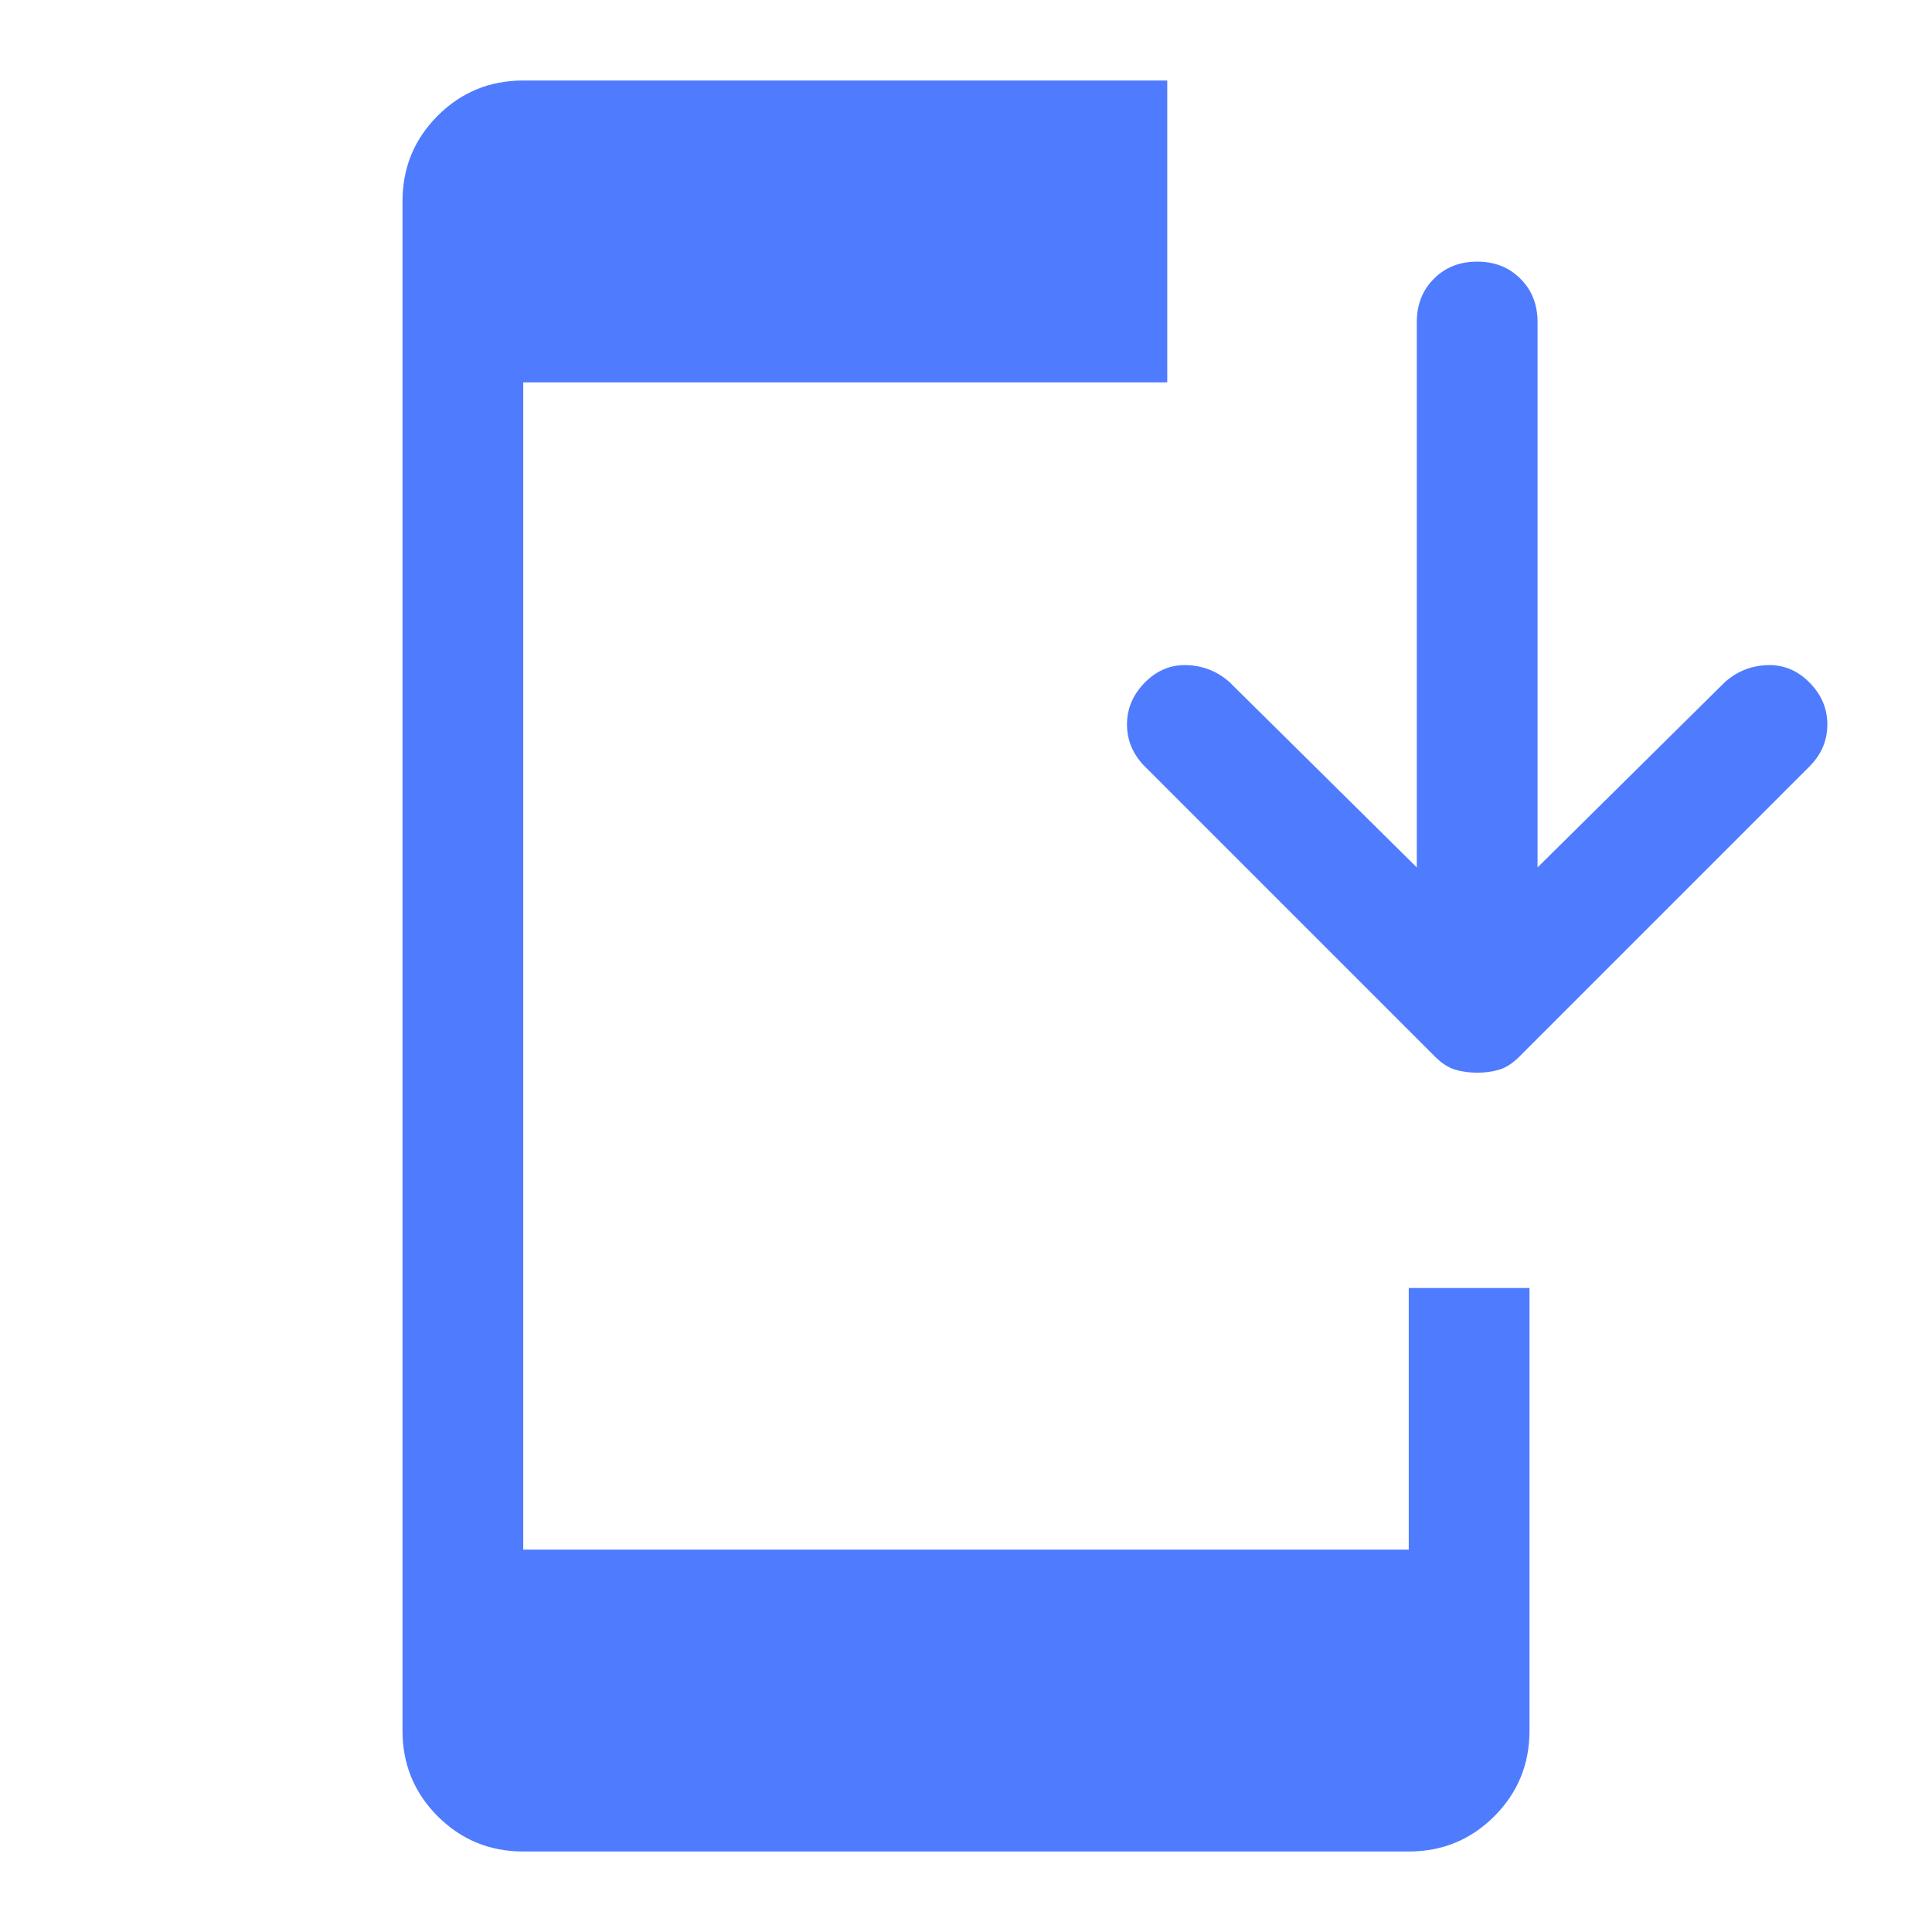 <svg width="36" height="36" viewBox="0 0 36 36" fill="none" xmlns="http://www.w3.org/2000/svg">
<path d="M9.75 34.5C9.125 34.5 8.594 34.281 8.156 33.844C7.719 33.406 7.5 32.875 7.5 32.25V3.75C7.5 3.125 7.719 2.594 8.156 2.156C8.594 1.719 9.125 1.5 9.75 1.5H21.75V7.125H9.75V28.875H26.25V24H28.5V32.25C28.5 32.875 28.281 33.406 27.844 33.844C27.406 34.281 26.875 34.5 26.25 34.5H9.75ZM27.525 19.988C27.375 19.988 27.238 19.969 27.113 19.931C26.988 19.894 26.863 19.812 26.738 19.688L21.337 14.287C21.113 14.062 21 13.8 21 13.5C21 13.2 21.113 12.938 21.337 12.713C21.562 12.488 21.825 12.381 22.125 12.394C22.425 12.406 22.688 12.512 22.913 12.713L26.4 16.163V6C26.4 5.675 26.506 5.406 26.719 5.194C26.931 4.981 27.2 4.875 27.525 4.875C27.85 4.875 28.119 4.981 28.331 5.194C28.544 5.406 28.65 5.675 28.65 6V16.163L32.138 12.713C32.362 12.512 32.625 12.406 32.925 12.394C33.225 12.381 33.487 12.488 33.712 12.713C33.938 12.938 34.05 13.2 34.05 13.5C34.05 13.8 33.938 14.062 33.712 14.287L28.312 19.688C28.188 19.812 28.062 19.894 27.938 19.931C27.812 19.969 27.675 19.988 27.525 19.988Z" fill="#4F7BFF"/>
</svg>
